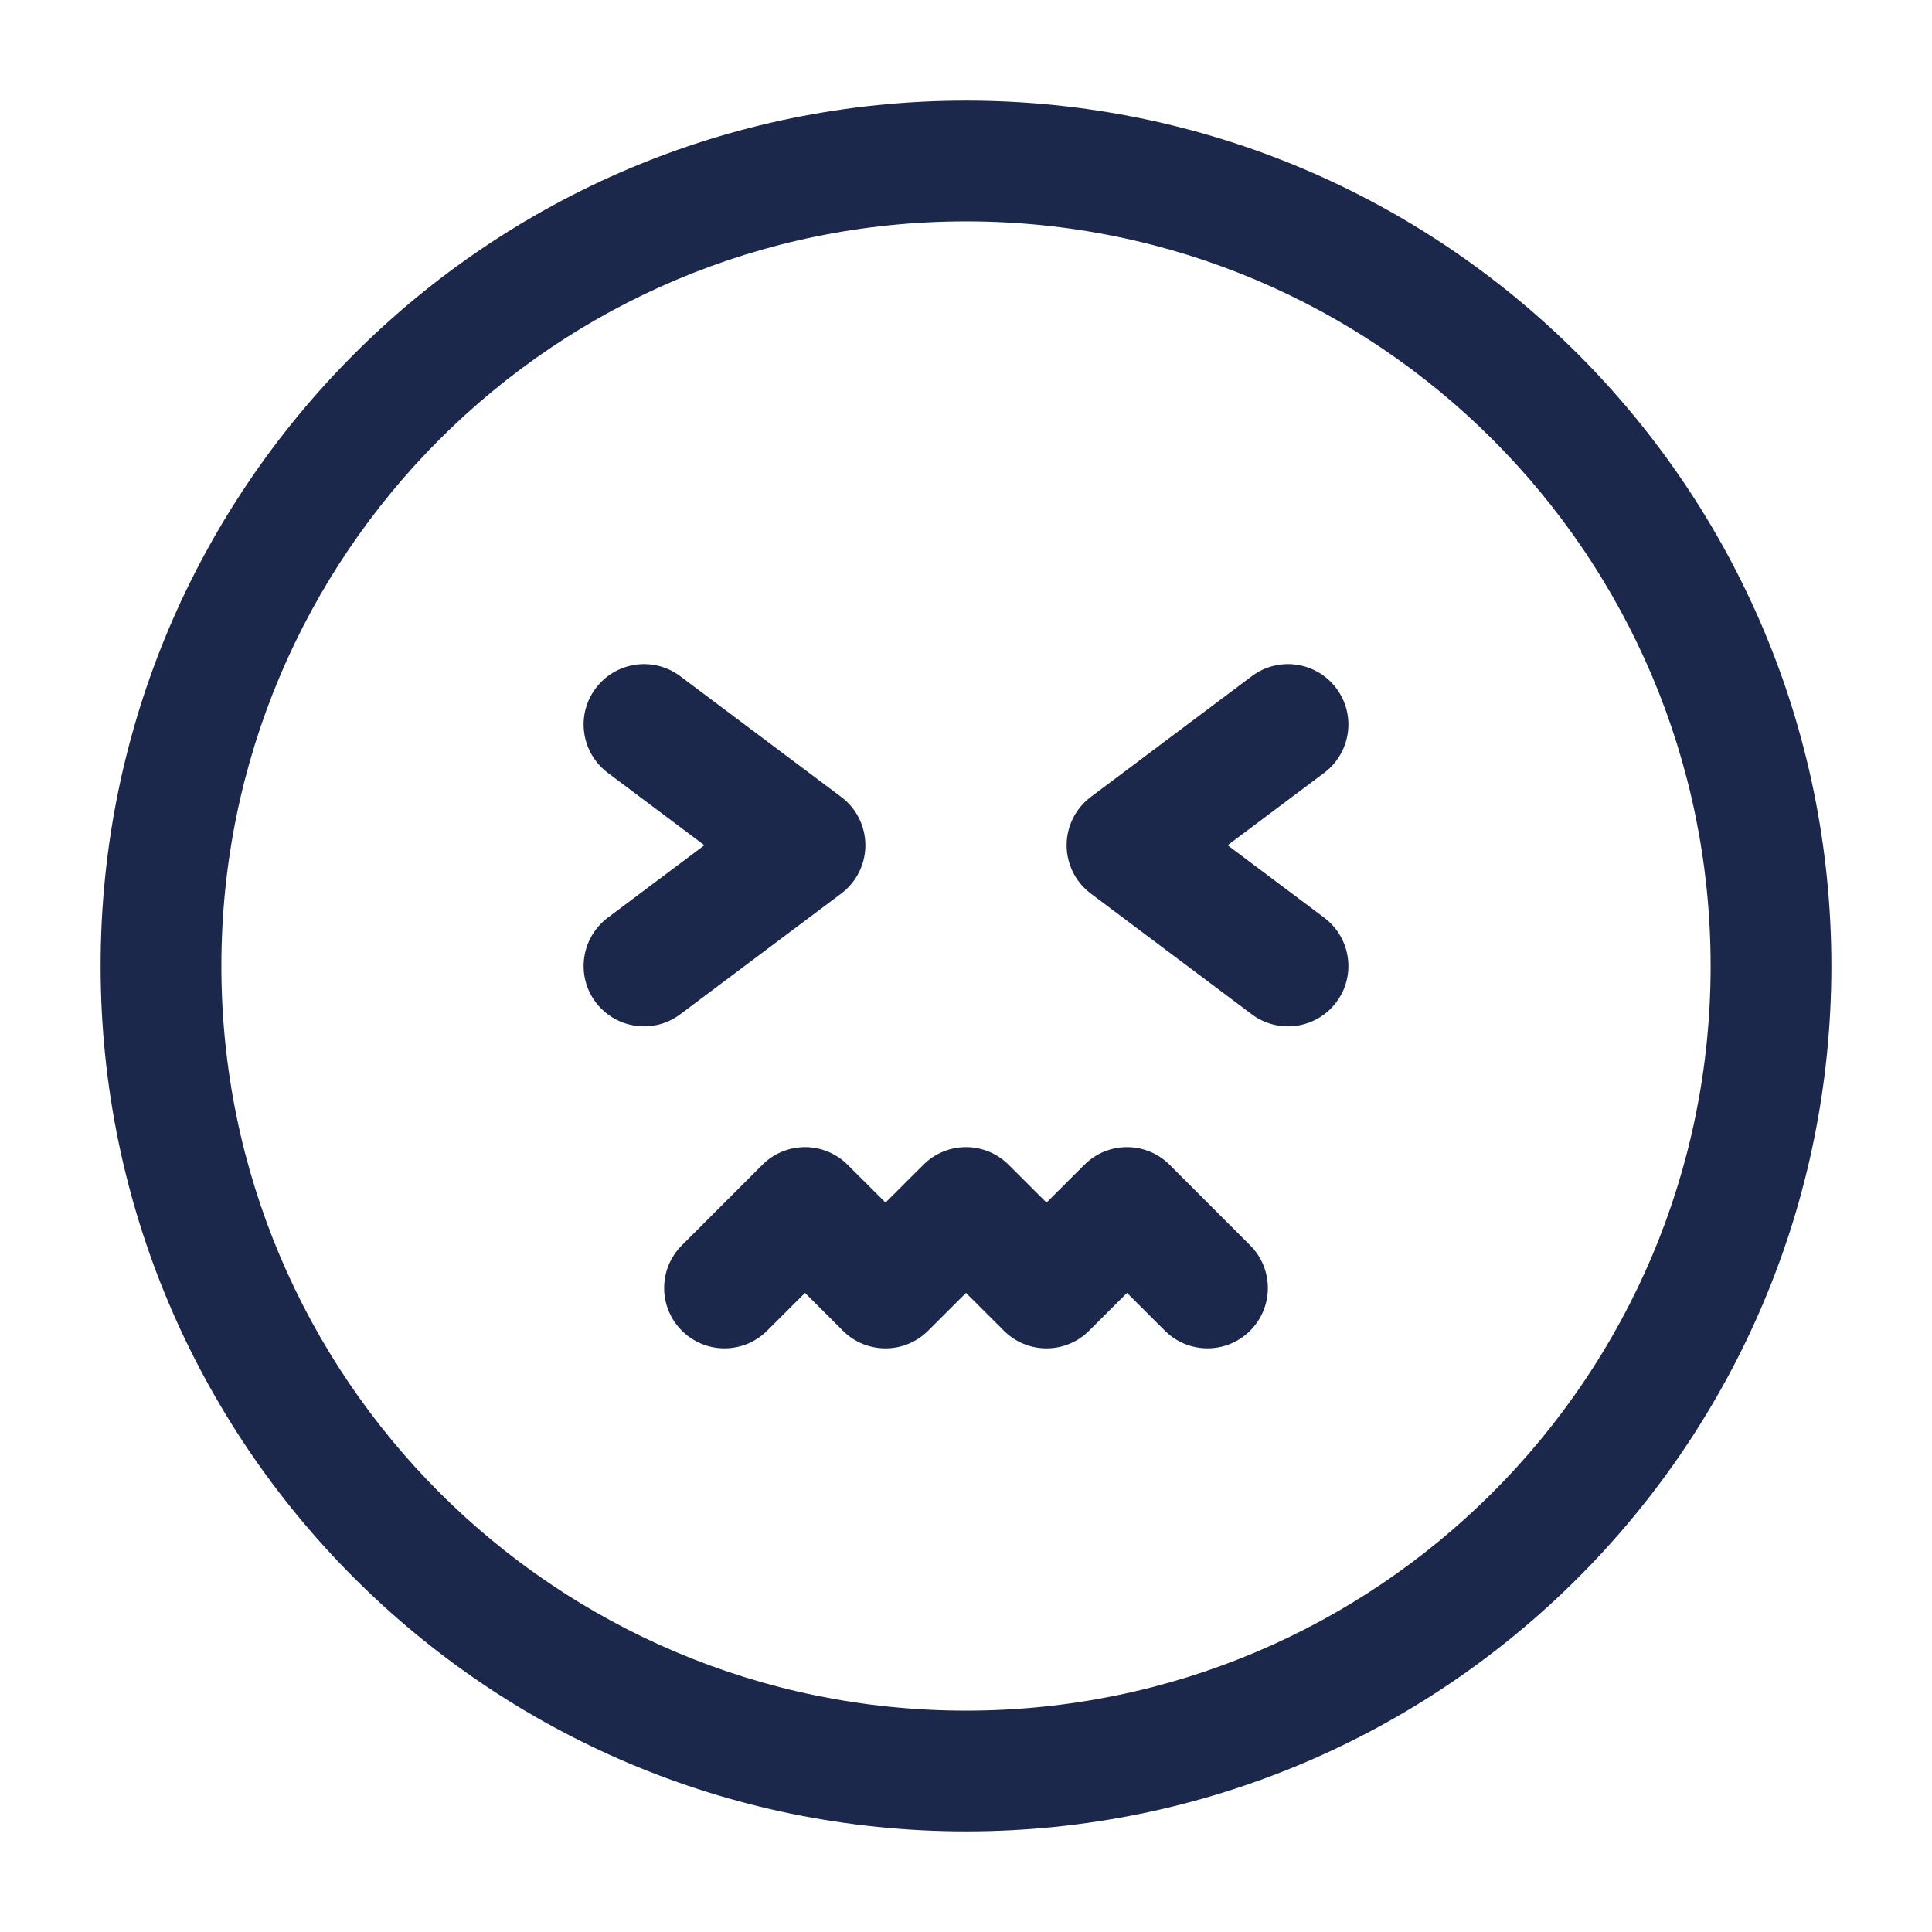 <?xml version="1.0" encoding="utf-8"?><!-- Скачано с сайта svg4.ru / Downloaded from svg4.ru -->
<svg width="800px" height="800px" viewBox="0 0 24 24" fill="none" xmlns="http://www.w3.org/2000/svg">
<path fill-rule="evenodd" clip-rule="evenodd" d="M12 2.75C6.891 2.75 2.75 6.891 2.75 12C2.75 17.109 6.891 21.25 12 21.25C17.109 21.25 21.25 17.109 21.25 12C21.25 6.891 17.109 2.75 12 2.75ZM1.25 12C1.25 6.063 6.063 1.25 12 1.25C17.937 1.25 22.75 6.063 22.75 12C22.75 17.937 17.937 22.75 12 22.75C6.063 22.75 1.25 17.937 1.25 12Z" fill="#1C274C"/>
<path fill-rule="evenodd" clip-rule="evenodd" d="M7.4 8.55C7.649 8.219 8.119 8.151 8.45 8.4L10.45 9.9C10.639 10.042 10.75 10.264 10.75 10.5C10.75 10.736 10.639 10.958 10.45 11.1L8.45 12.6C8.119 12.848 7.649 12.781 7.4 12.45C7.151 12.119 7.219 11.649 7.55 11.4L8.75 10.5L7.55 9.6C7.219 9.351 7.151 8.881 7.4 8.55Z" fill="#1C274C"/>
<path fill-rule="evenodd" clip-rule="evenodd" d="M16.6 8.55C16.352 8.219 15.881 8.151 15.55 8.4L13.55 9.9C13.361 10.042 13.25 10.264 13.25 10.5C13.25 10.736 13.361 10.958 13.55 11.1L15.55 12.6C15.881 12.848 16.352 12.781 16.6 12.45C16.849 12.119 16.781 11.649 16.45 11.4L15.25 10.5L16.45 9.6C16.781 9.351 16.849 8.881 16.6 8.55Z" fill="#1C274C"/>
<path fill-rule="evenodd" clip-rule="evenodd" d="M15.53 16.53C15.237 16.823 14.763 16.823 14.47 16.53L14 16.061L13.53 16.53C13.39 16.671 13.199 16.75 13 16.75C12.801 16.75 12.61 16.671 12.47 16.53L12 16.061L11.53 16.53C11.39 16.671 11.199 16.75 11 16.75C10.801 16.75 10.61 16.671 10.47 16.53L10 16.061L9.53 16.53C9.237 16.823 8.763 16.823 8.47 16.53C8.177 16.237 8.177 15.763 8.47 15.47L9.47 14.47C9.61 14.329 9.801 14.25 10 14.25C10.199 14.25 10.39 14.329 10.53 14.47L11 14.939L11.47 14.47C11.61 14.329 11.801 14.25 12 14.25C12.199 14.25 12.39 14.329 12.53 14.47L13 14.939L13.47 14.47C13.61 14.329 13.801 14.25 14 14.25C14.199 14.25 14.39 14.329 14.53 14.47L15.53 15.47C15.823 15.763 15.823 16.237 15.53 16.53Z" fill="#1C274C"/>
</svg>